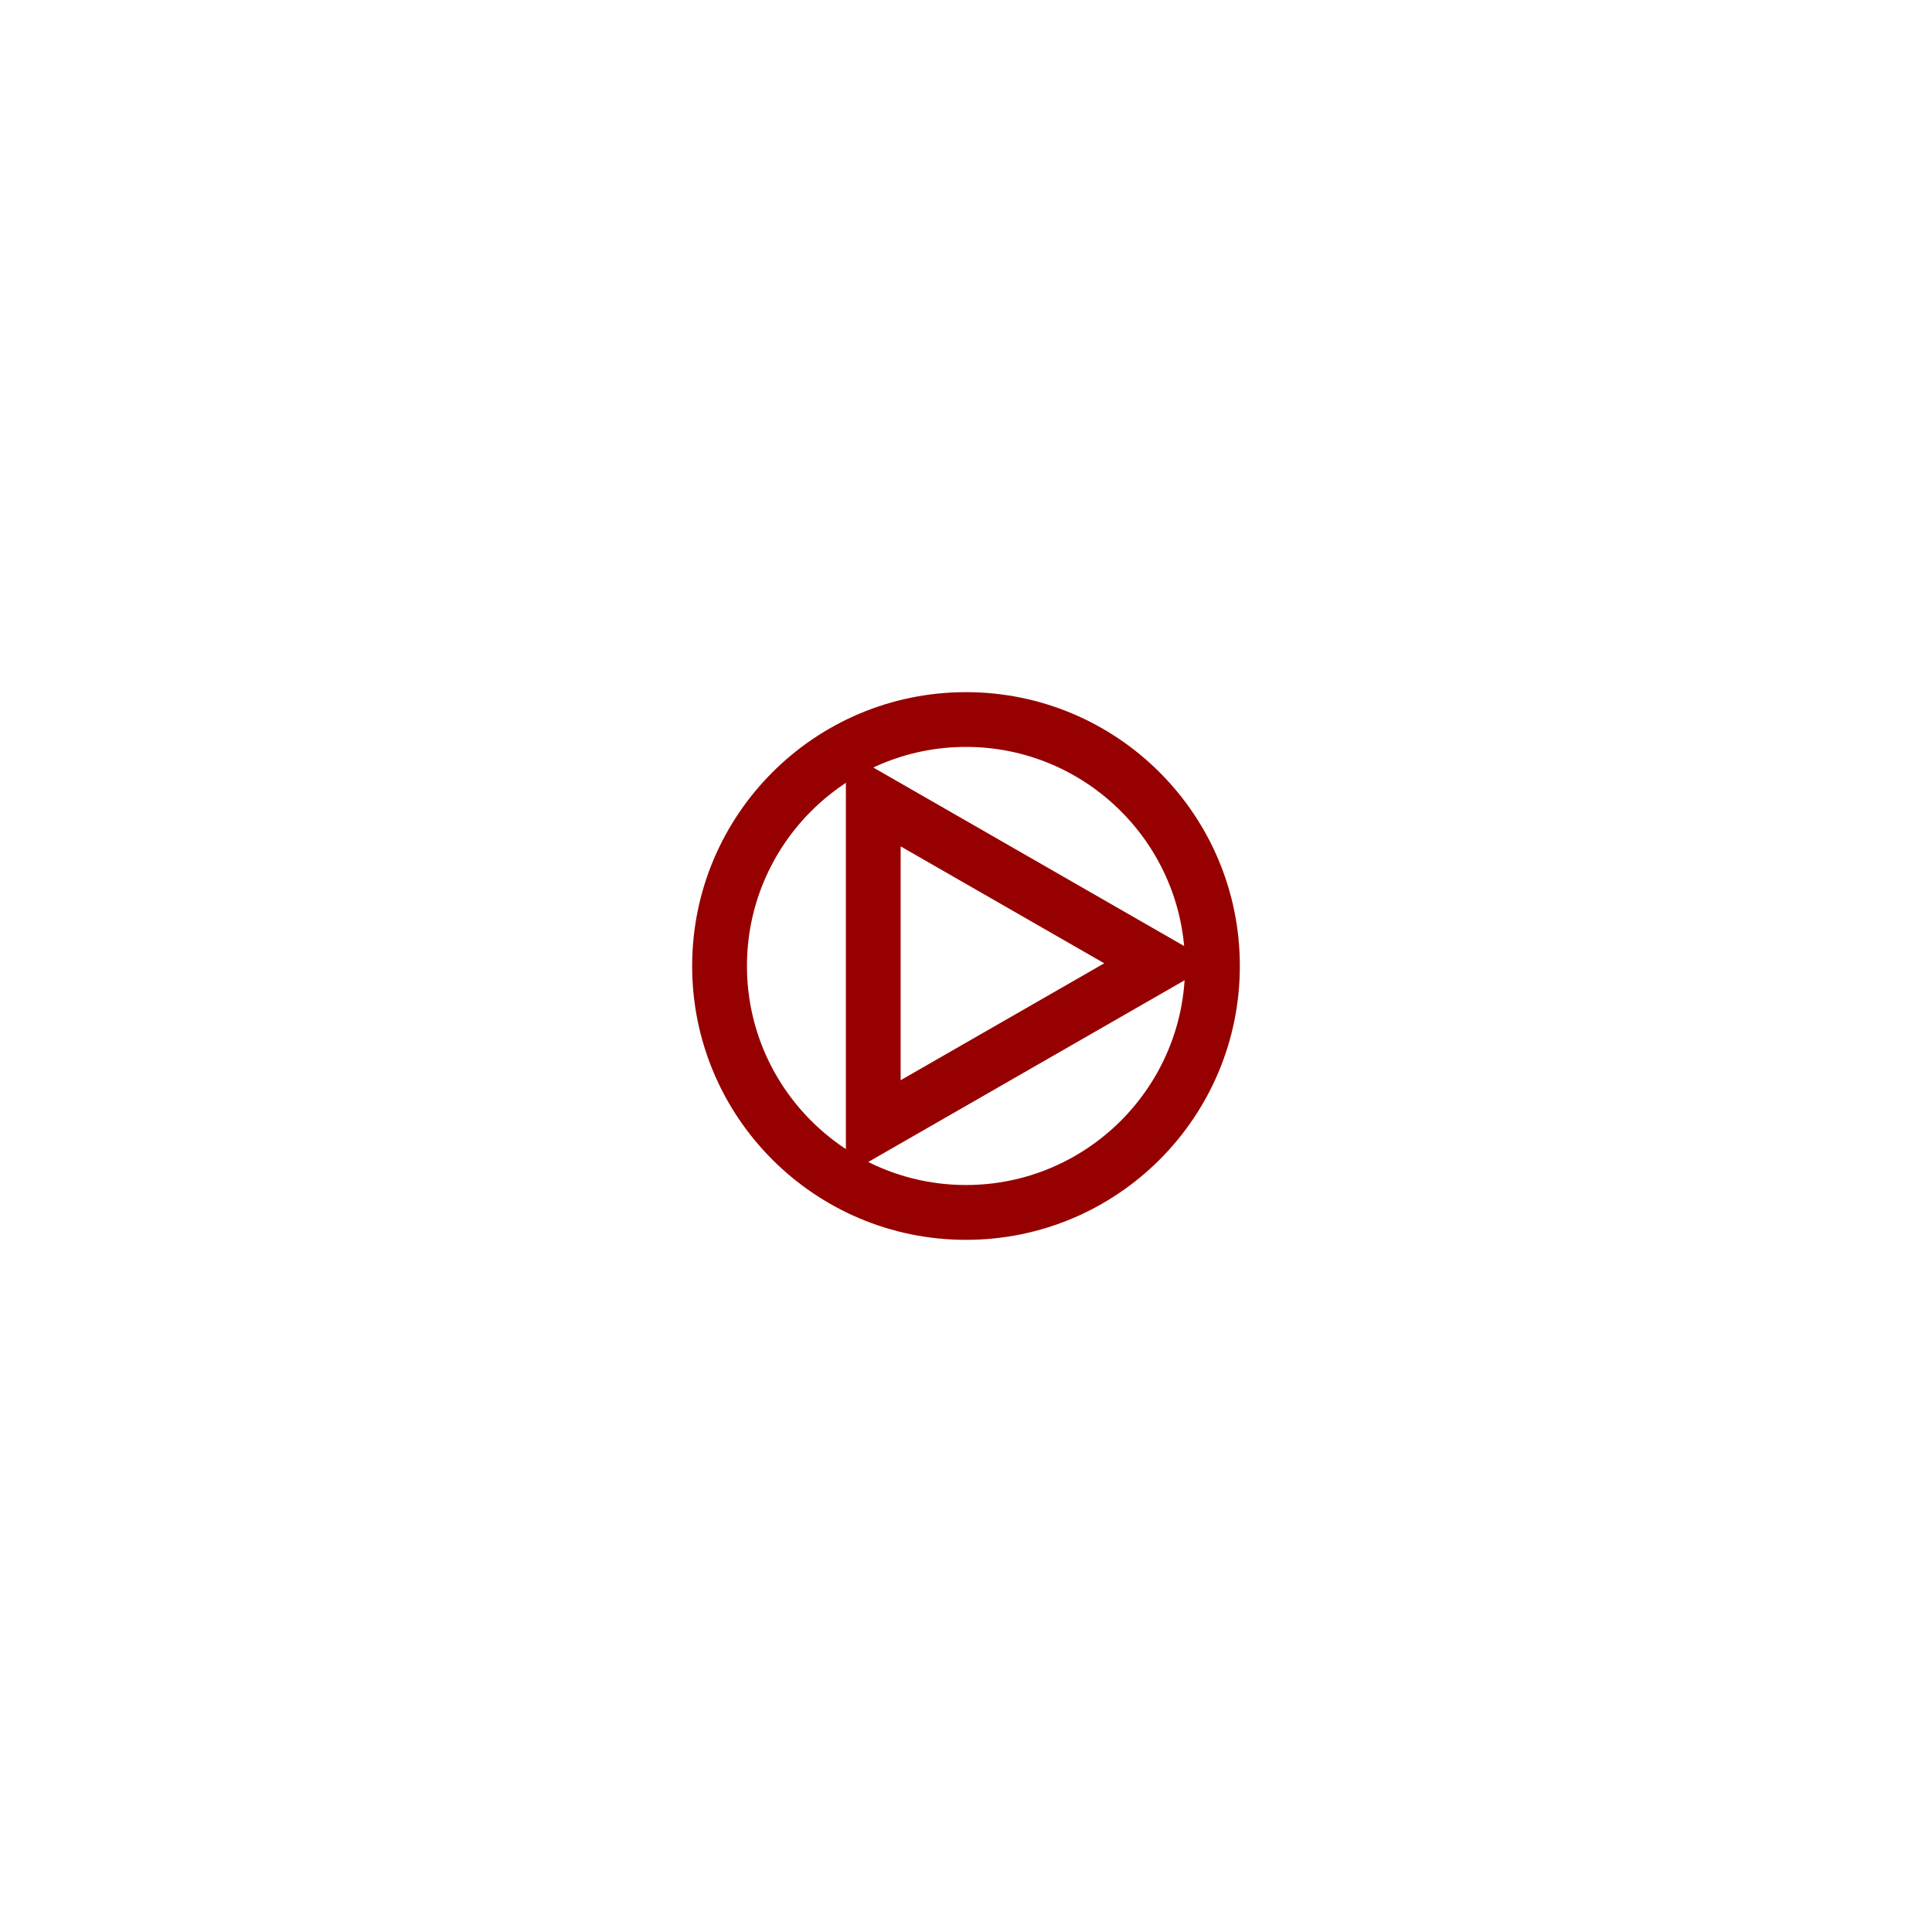 <?xml version="1.0" encoding="UTF-8"?>
<svg version="1.1" viewBox="0 0 50 50" xmlns="http://www.w3.org/2000/svg">
 <g transform="translate(-1016 -575)">
  <path fill="#960000" d="m1041 594.33c3.126 0 5.669 2.543 5.669 5.669s-2.543 5.669-5.669 5.669-5.669-2.543-5.669-5.669 2.543-5.669 5.669-5.669m0-1.417c-3.914 0-7.087 3.173-7.087 7.087s3.173 7.087 7.087 7.087 7.087-3.173 7.087-7.087-3.173-7.087-7.087-7.087z"/>
  <polygon points="1046 599.93 1038.6 604.18 1038.6 595.68" fill="none" stroke="#960000" stroke-miterlimit="10" stroke-width="1.417"/>
 </g>
</svg>
